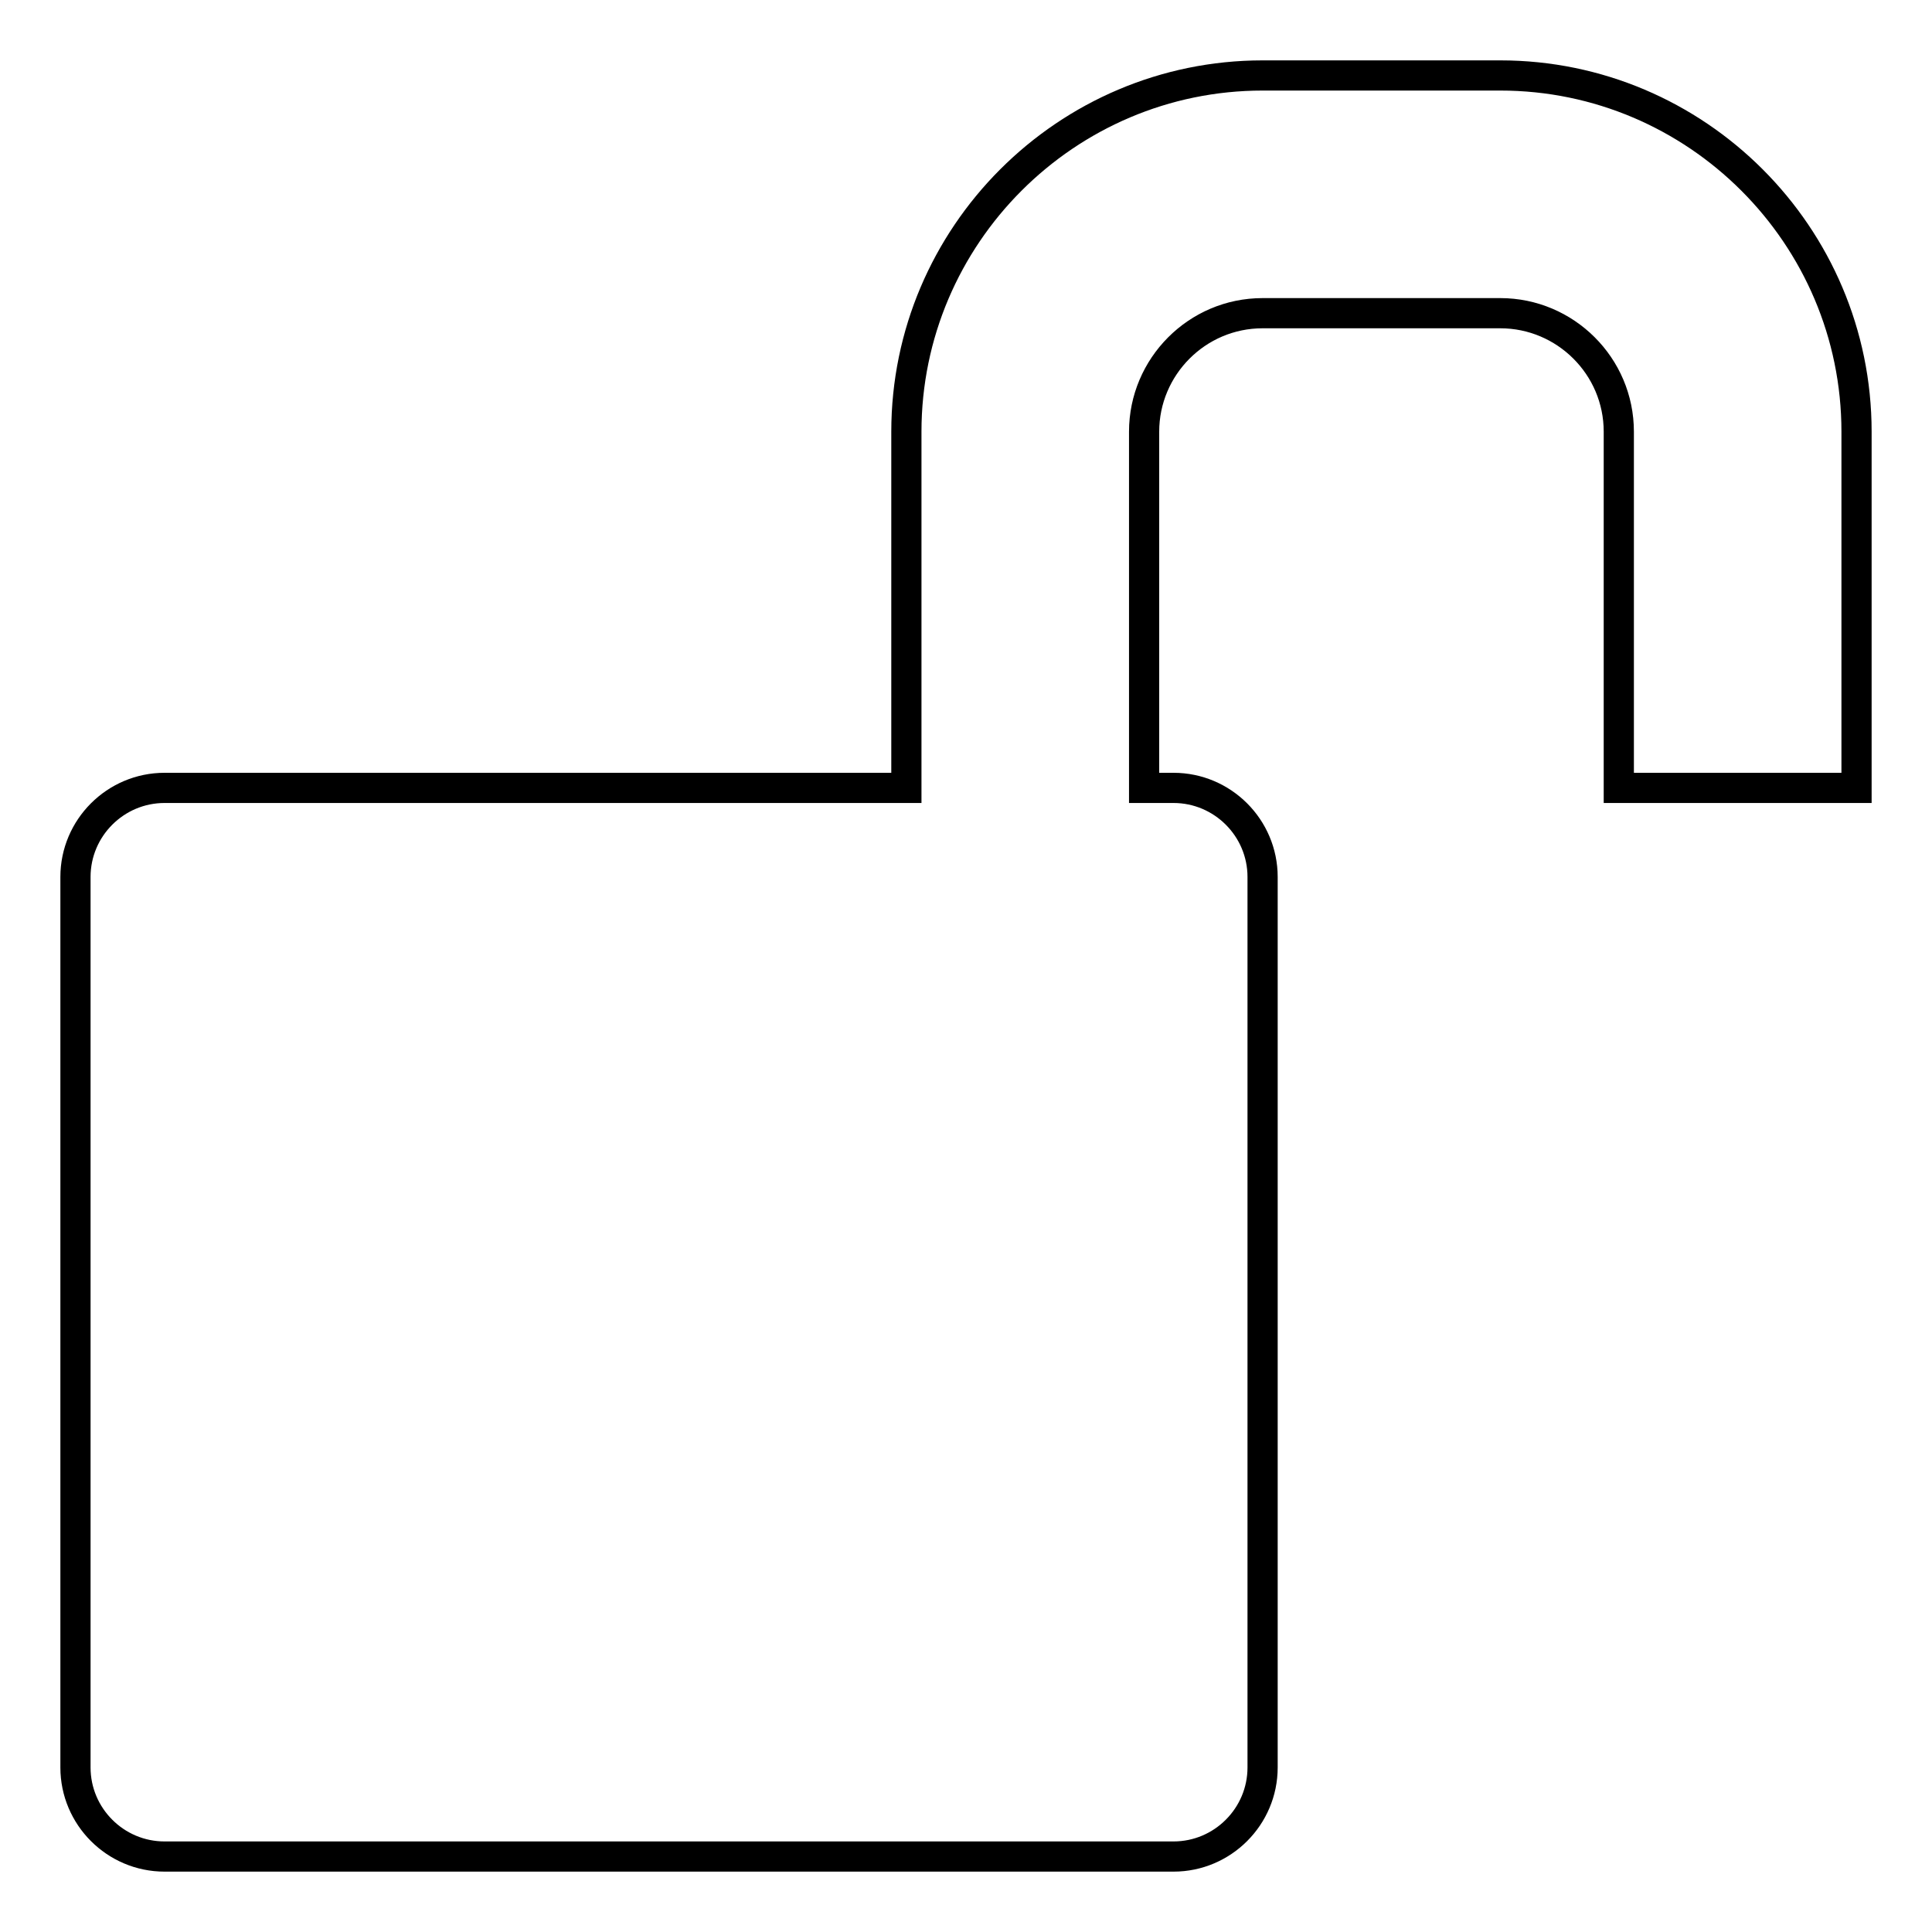 <?xml version="1.0" encoding="utf-8"?>
<!-- Svg Vector Icons : http://www.onlinewebfonts.com/icon -->
<!DOCTYPE svg PUBLIC "-//W3C//DTD SVG 1.1//EN" "http://www.w3.org/Graphics/SVG/1.1/DTD/svg11.dtd">
<svg version="1.1" xmlns="http://www.w3.org/2000/svg" xmlns:xlink="http://www.w3.org/1999/xlink" x="0px" y="0px" viewBox="0 0 256 256" enable-background="new 0 0 256 256" xml:space="preserve">
<g> <path stroke-width="4" fill-opacity="0" stroke="#000000"  d="M198.8,10c26,0,47.2,21.2,47.2,47.2v47.2h-31.5V57.2c0-8.7-7.1-15.7-15.7-15.7h-31.5 c-8.7,0-15.7,7.1-15.7,15.7v47.2h3.9c6.5,0,11.8,5.3,11.8,11.8v118c0,6.5-5.3,11.8-11.8,11.8H21.8c-6.5,0-11.8-5.3-11.8-11.8v-118 c0-6.5,5.3-11.8,11.8-11.8h98.3V57.2c0-26,21.2-47.2,47.2-47.2H198.8z"/></g>
</svg>